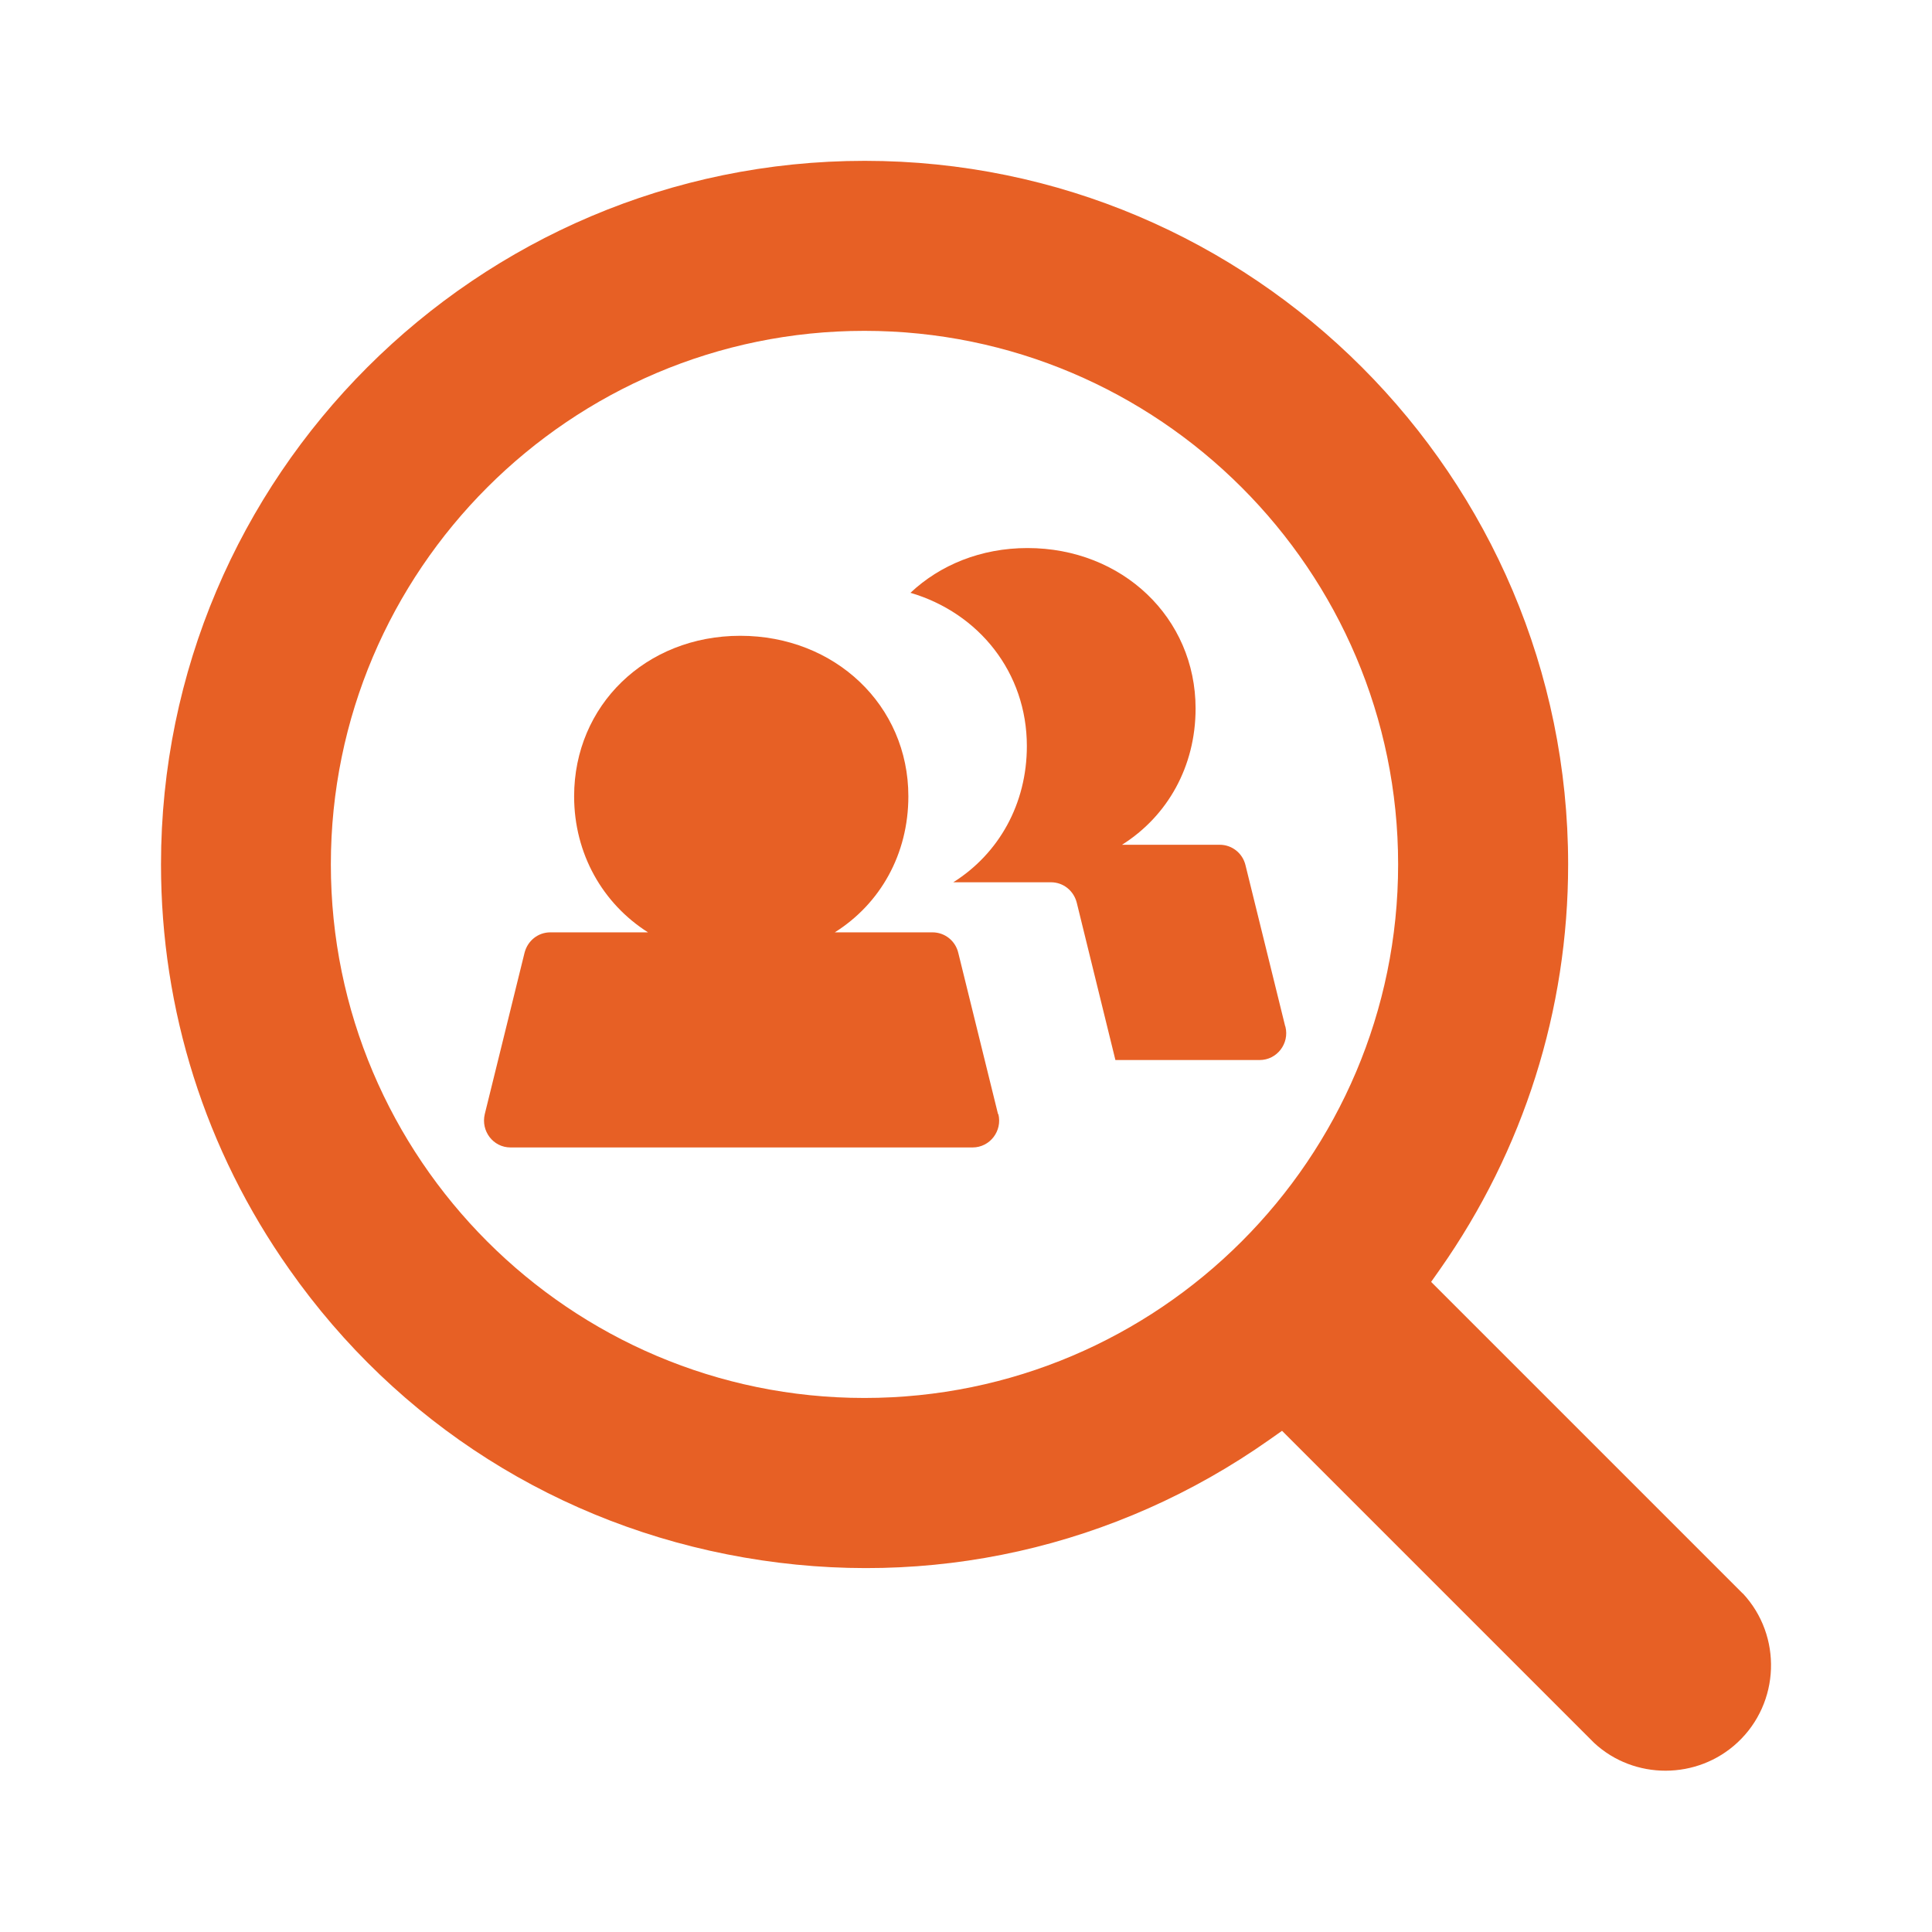 <?xml version="1.0" encoding="UTF-8"?><svg id="Layer_1" xmlns="http://www.w3.org/2000/svg" viewBox="0 0 120 120"><defs><style>.cls-1{fill:none;}.cls-2{fill:#e76025;}</style></defs><g id="People_-_Group"><path class="cls-2" d="M79.84,63.77c.26,1.05-.53,2.07-1.6,2.07h-8.96l-2.4-9.77c-.19-.75-.84-1.27-1.6-1.27h-6.07c2.83-1.78,4.57-4.87,4.57-8.46,0-4.57-2.98-8.27-7.23-9.52,1.84-1.73,4.38-2.78,7.27-2.78,5.88,0,10.44,4.32,10.44,9.97,0,3.59-1.74,6.68-4.57,8.46h6.07c.76,0,1.42.52,1.6,1.27l2.47,10.02h.02Z"/><path class="cls-2" d="M62.01,69.2c.26,1.05-.53,2.07-1.6,2.07h-28.7c-1.08,0-1.85-1.02-1.6-2.07l2.47-10.02c.19-.75.84-1.27,1.6-1.27h6.07c-2.81-1.78-4.59-4.88-4.59-8.45,0-5.64,4.44-9.97,10.32-9.97s10.44,4.32,10.44,9.97c0,3.59-1.74,6.67-4.57,8.45h6.07c.76,0,1.42.52,1.6,1.27l2.47,10.02h.02Z"/></g><path class="cls-2" d="M108.25,98.98l-19.36-19.36.55-.78c5.2-7.41,7.96-16.11,7.96-25.15,0-24.09-19.6-43.7-43.69-43.7S10,29.6,10,53.69c0,9.05,2.75,17.75,7.97,25.15,6.71,9.55,16.75,15.91,28.25,17.9,11.5,2,23.09-.6,32.63-7.32l.78-.55,19.39,19.39c2.48,2.3,6.4,2.3,8.9-.03,2.64-2.46,2.79-6.62.33-9.26ZM53.69,86.83c-18.28,0-33.14-14.87-33.14-33.14s14.87-33.14,33.14-33.14,33.15,14.87,33.15,33.14-14.87,33.14-33.15,33.14Z"/><rect class="cls-1" width="120" height="120"/></svg>